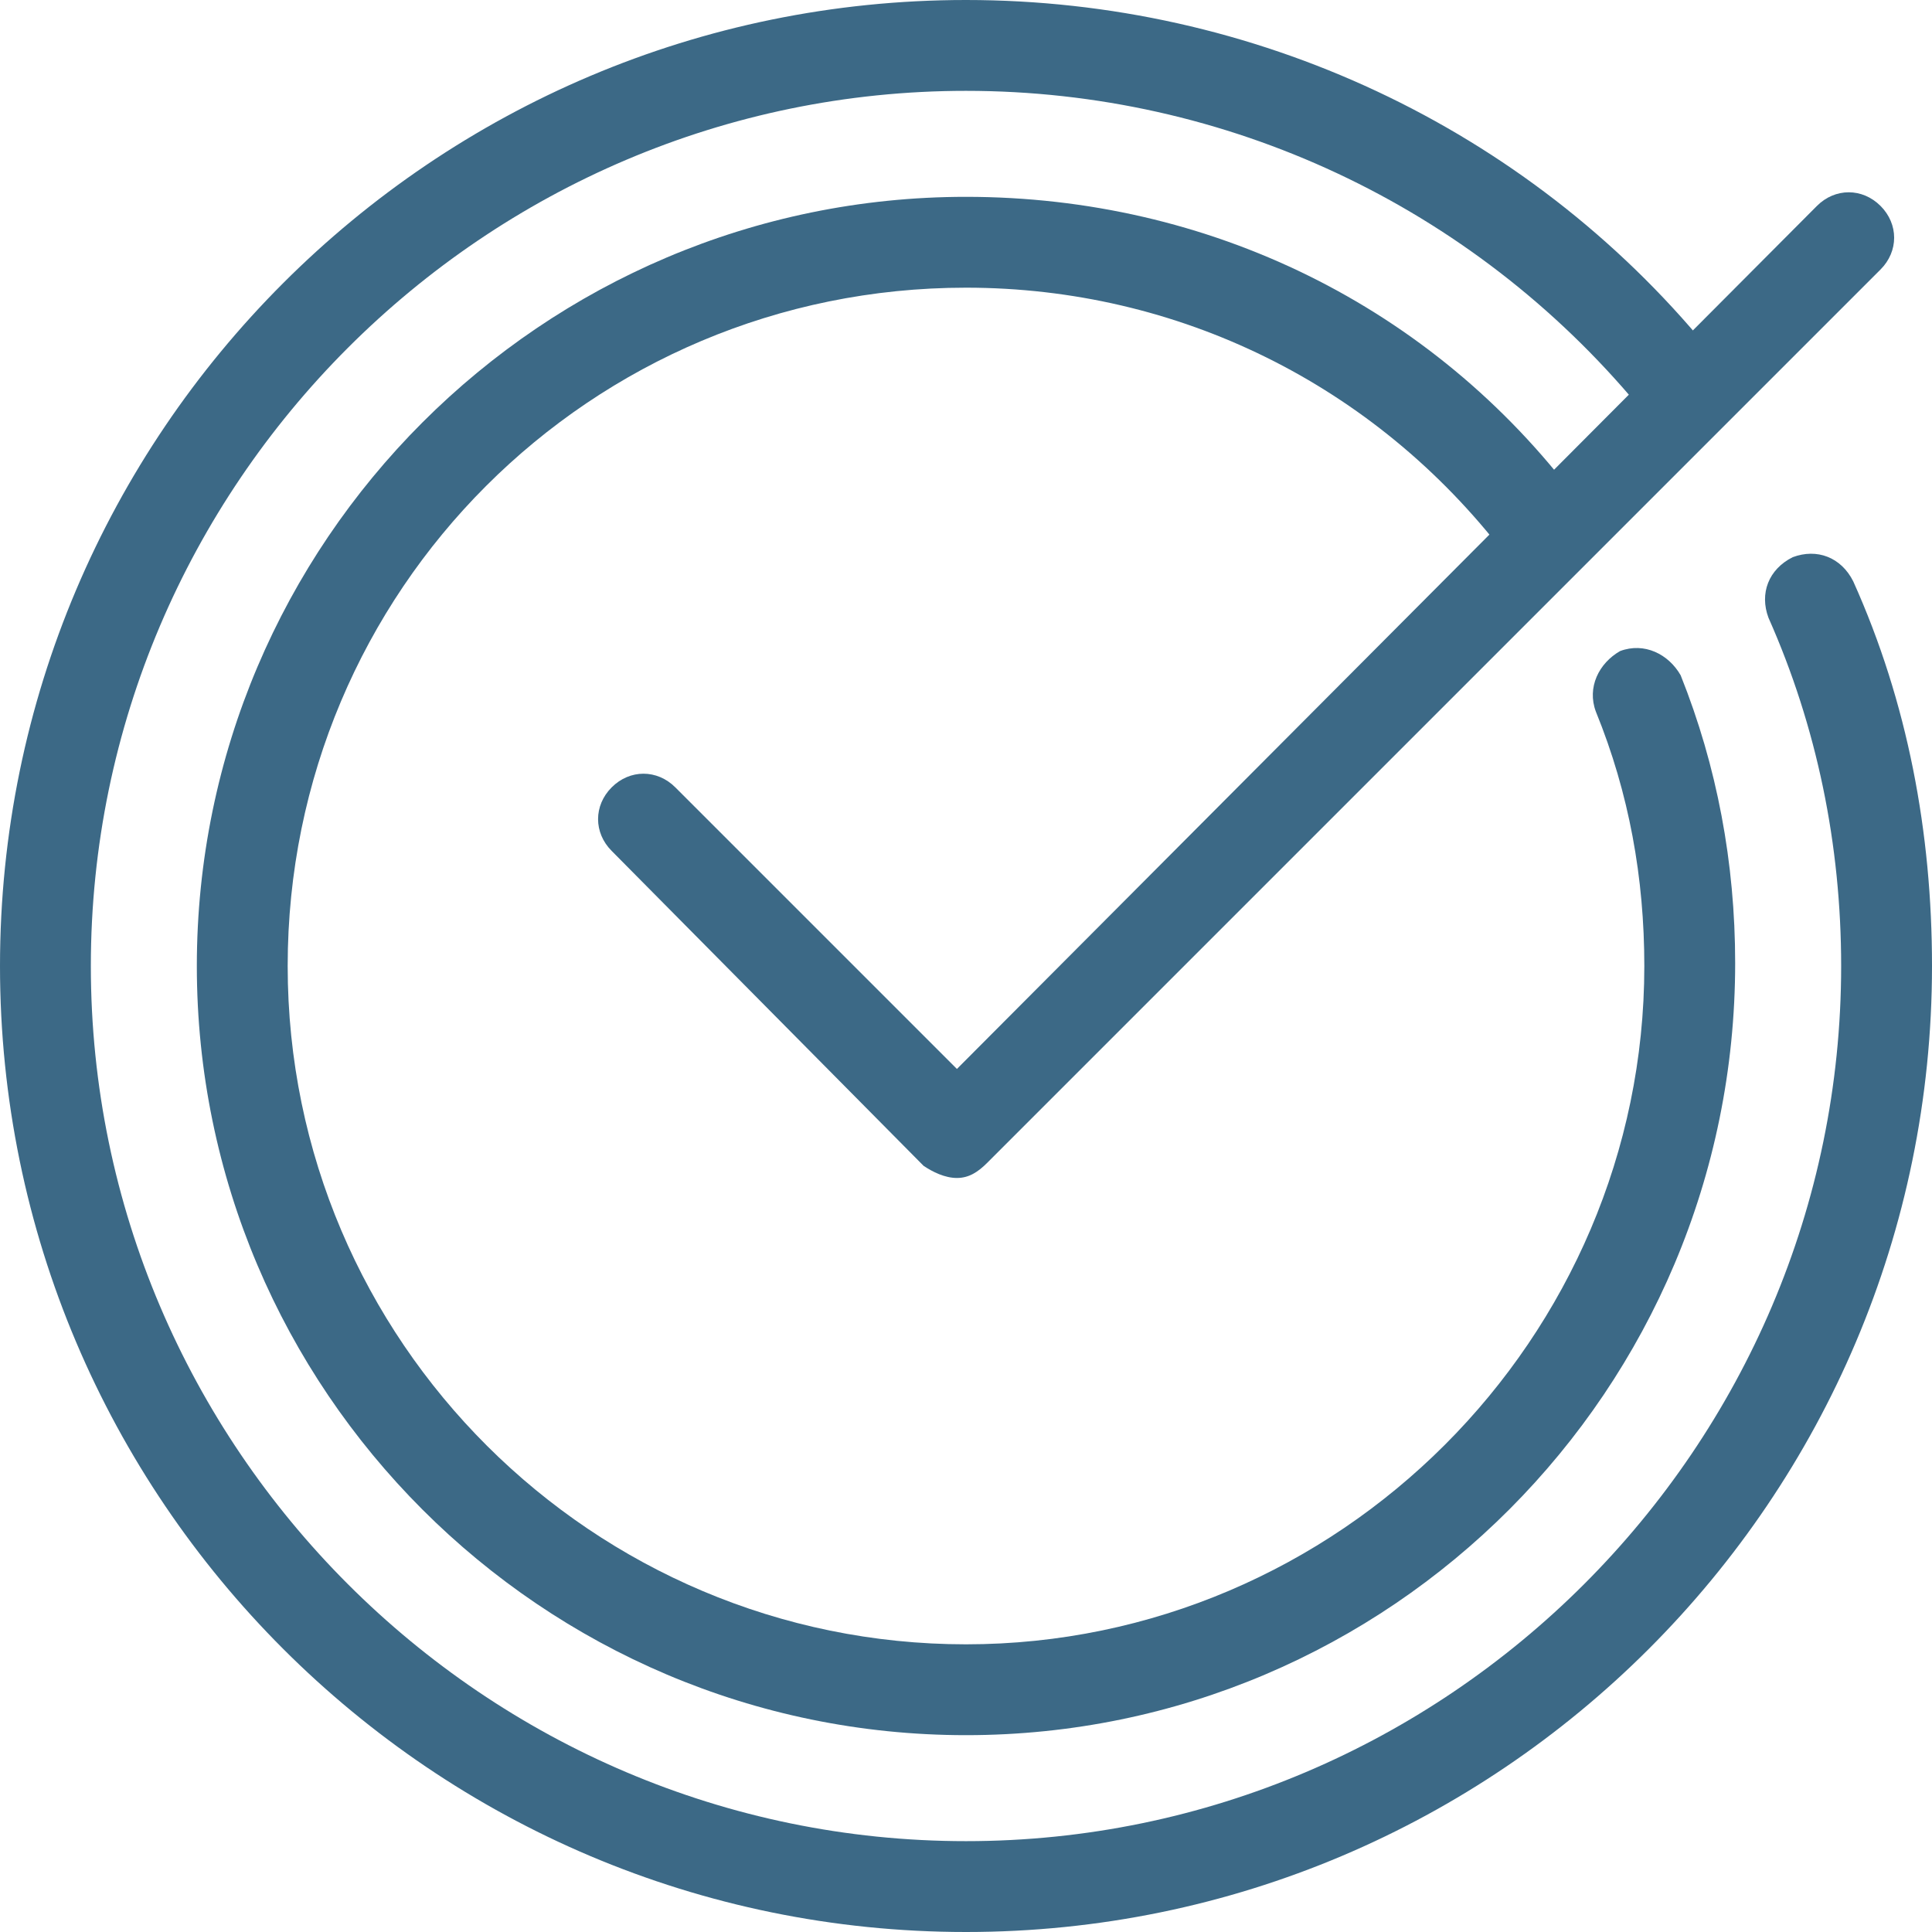 <?xml version="1.0" encoding="UTF-8" standalone="no"?><svg xmlns="http://www.w3.org/2000/svg" fill="#000000" height="63.8" viewBox="0 0 63.8 63.8" width="63.8"><g><g><path d="M31.9,63.8C14.3,63.8,0,49.5,0,31.9S14.3,0,31.9,0c9.5,0,18.5,4.2,24.5,11.5c0.5,0.6,0.4,1.6-0.2,2.1 c-0.6,0.5-1.6,0.4-2.1-0.2C48.6,6.8,40.5,3,31.9,3C16,3,3,16,3,31.9s13,28.9,28.9,28.9s28.9-13,28.9-28.9c0-4-0.8-7.9-2.4-11.5 c-0.3-0.8,0-1.6,0.8-2c0.8-0.3,1.6,0,2,0.8c1.8,4,2.6,8.3,2.6,12.7C63.8,49.5,49.5,63.8,31.9,63.8z" fill="#3c6986"/></g><g><path d="M31.9,57.3c-14,0-25.4-11.4-25.4-25.4S17.9,6.5,31.9,6.5c8,0,15.4,3.6,20.2,10c0.5,0.7,0.4,1.6-0.3,2.1 c-0.7,0.5-1.6,0.4-2.1-0.3c-4.3-5.6-10.8-8.8-17.8-8.8C19.5,9.5,9.5,19.5,9.5,31.9s10.1,22.4,22.4,22.4s22.4-10.1,22.4-22.4 c0-2.9-0.5-5.7-1.6-8.4c-0.3-0.8,0.1-1.6,0.8-2c0.8-0.3,1.6,0.1,2,0.8c1.2,3,1.8,6.2,1.8,9.5C57.3,45.9,45.9,57.3,31.9,57.3z" fill="#3c6986"/></g><g><path d="M31.6,38.9L31.6,38.9c-0.4,0-0.8-0.2-1.1-0.4L20.2,28.1c-0.6-0.6-0.6-1.5,0-2.1s1.5-0.6,2.1,0l9.3,9.3L60,6.8 c0.6-0.6,1.5-0.6,2.1,0s0.6,1.5,0,2.1L32.6,38.4C32.3,38.7,32,38.9,31.6,38.9z" fill="#3c6986"/></g></g></svg>